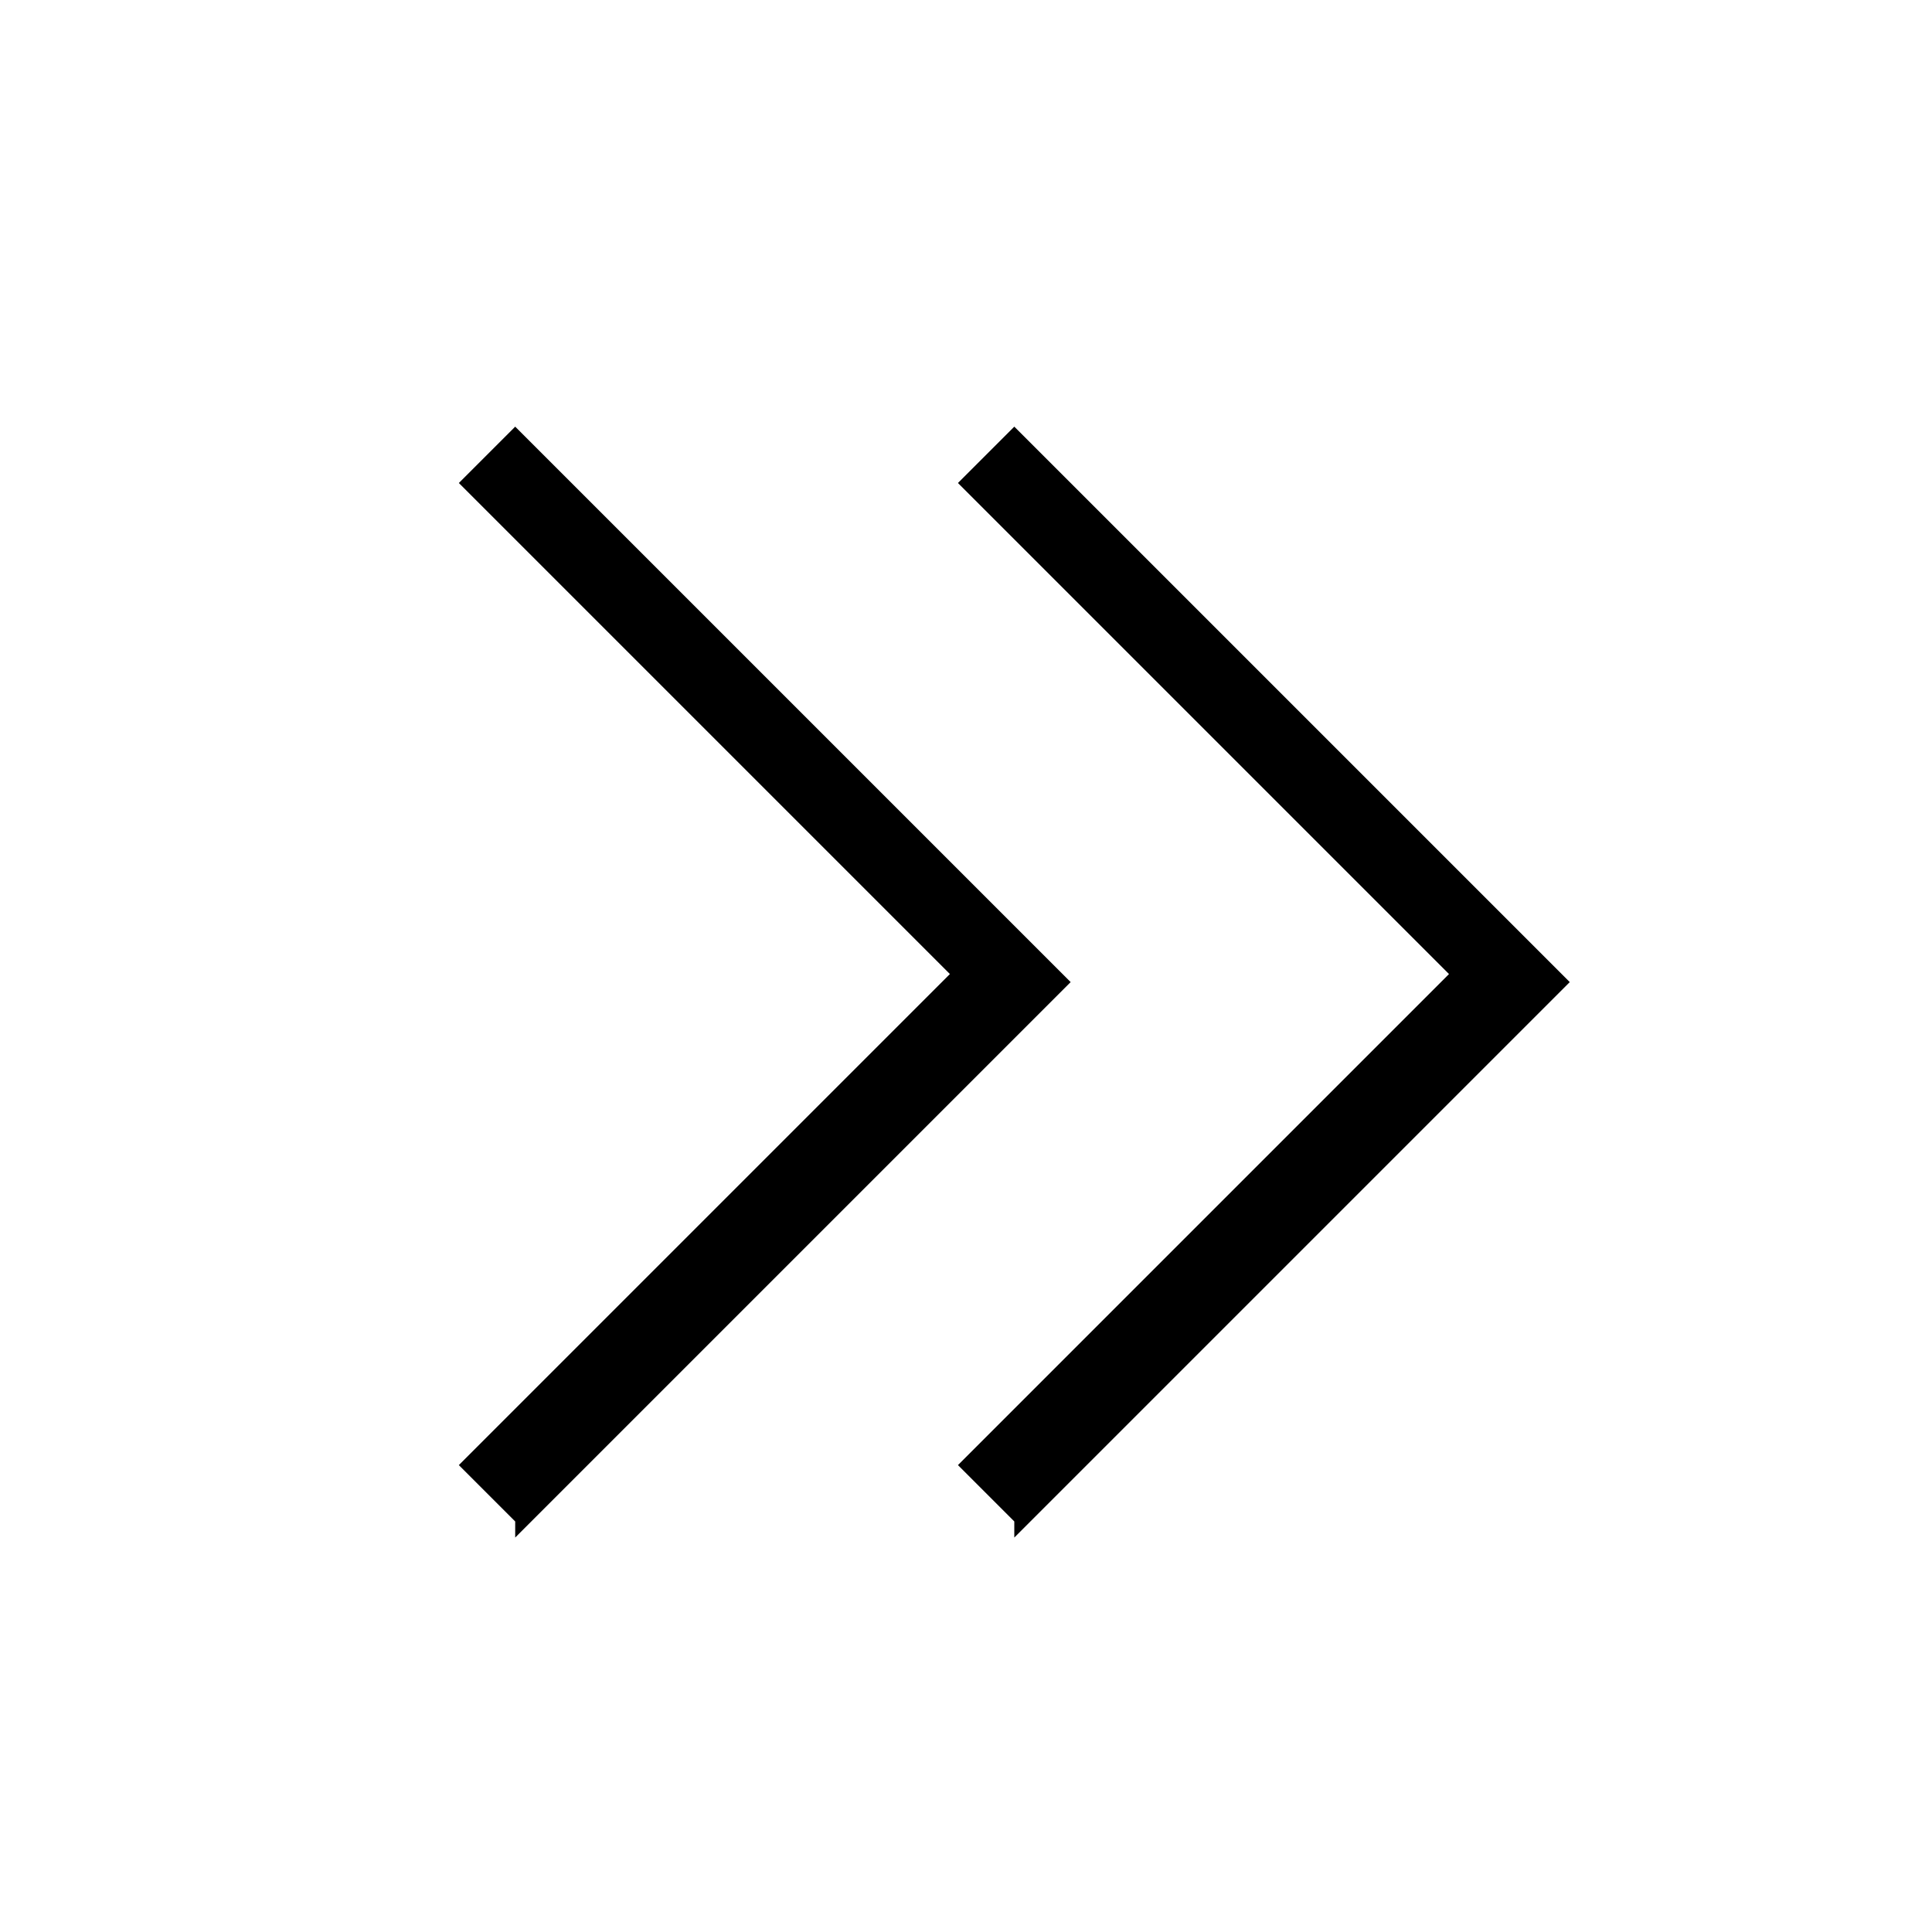 <?xml version="1.0" encoding="UTF-8"?><svg id="Layer_2" xmlns="http://www.w3.org/2000/svg" viewBox="0 0 24 24"><g id="_1px"><g id="chevron_double_forward"><rect id="light_general_chevron_double_forward_background" width="24" height="24" style="fill:none;"/><path id="Vector_474_Stroke_2" d="m12.6,18.9l-.7-.7,6.1-6.1-6.1-6.1.7-.7,6.9,6.9-6.9,6.9Z"/><path id="Vector_475_Stroke_2" d="m6.4,18.9l-.7-.7,6.1-6.1-6.1-6.1.7-.7,6.9,6.9-6.9,6.9Z"/></g></g></svg>